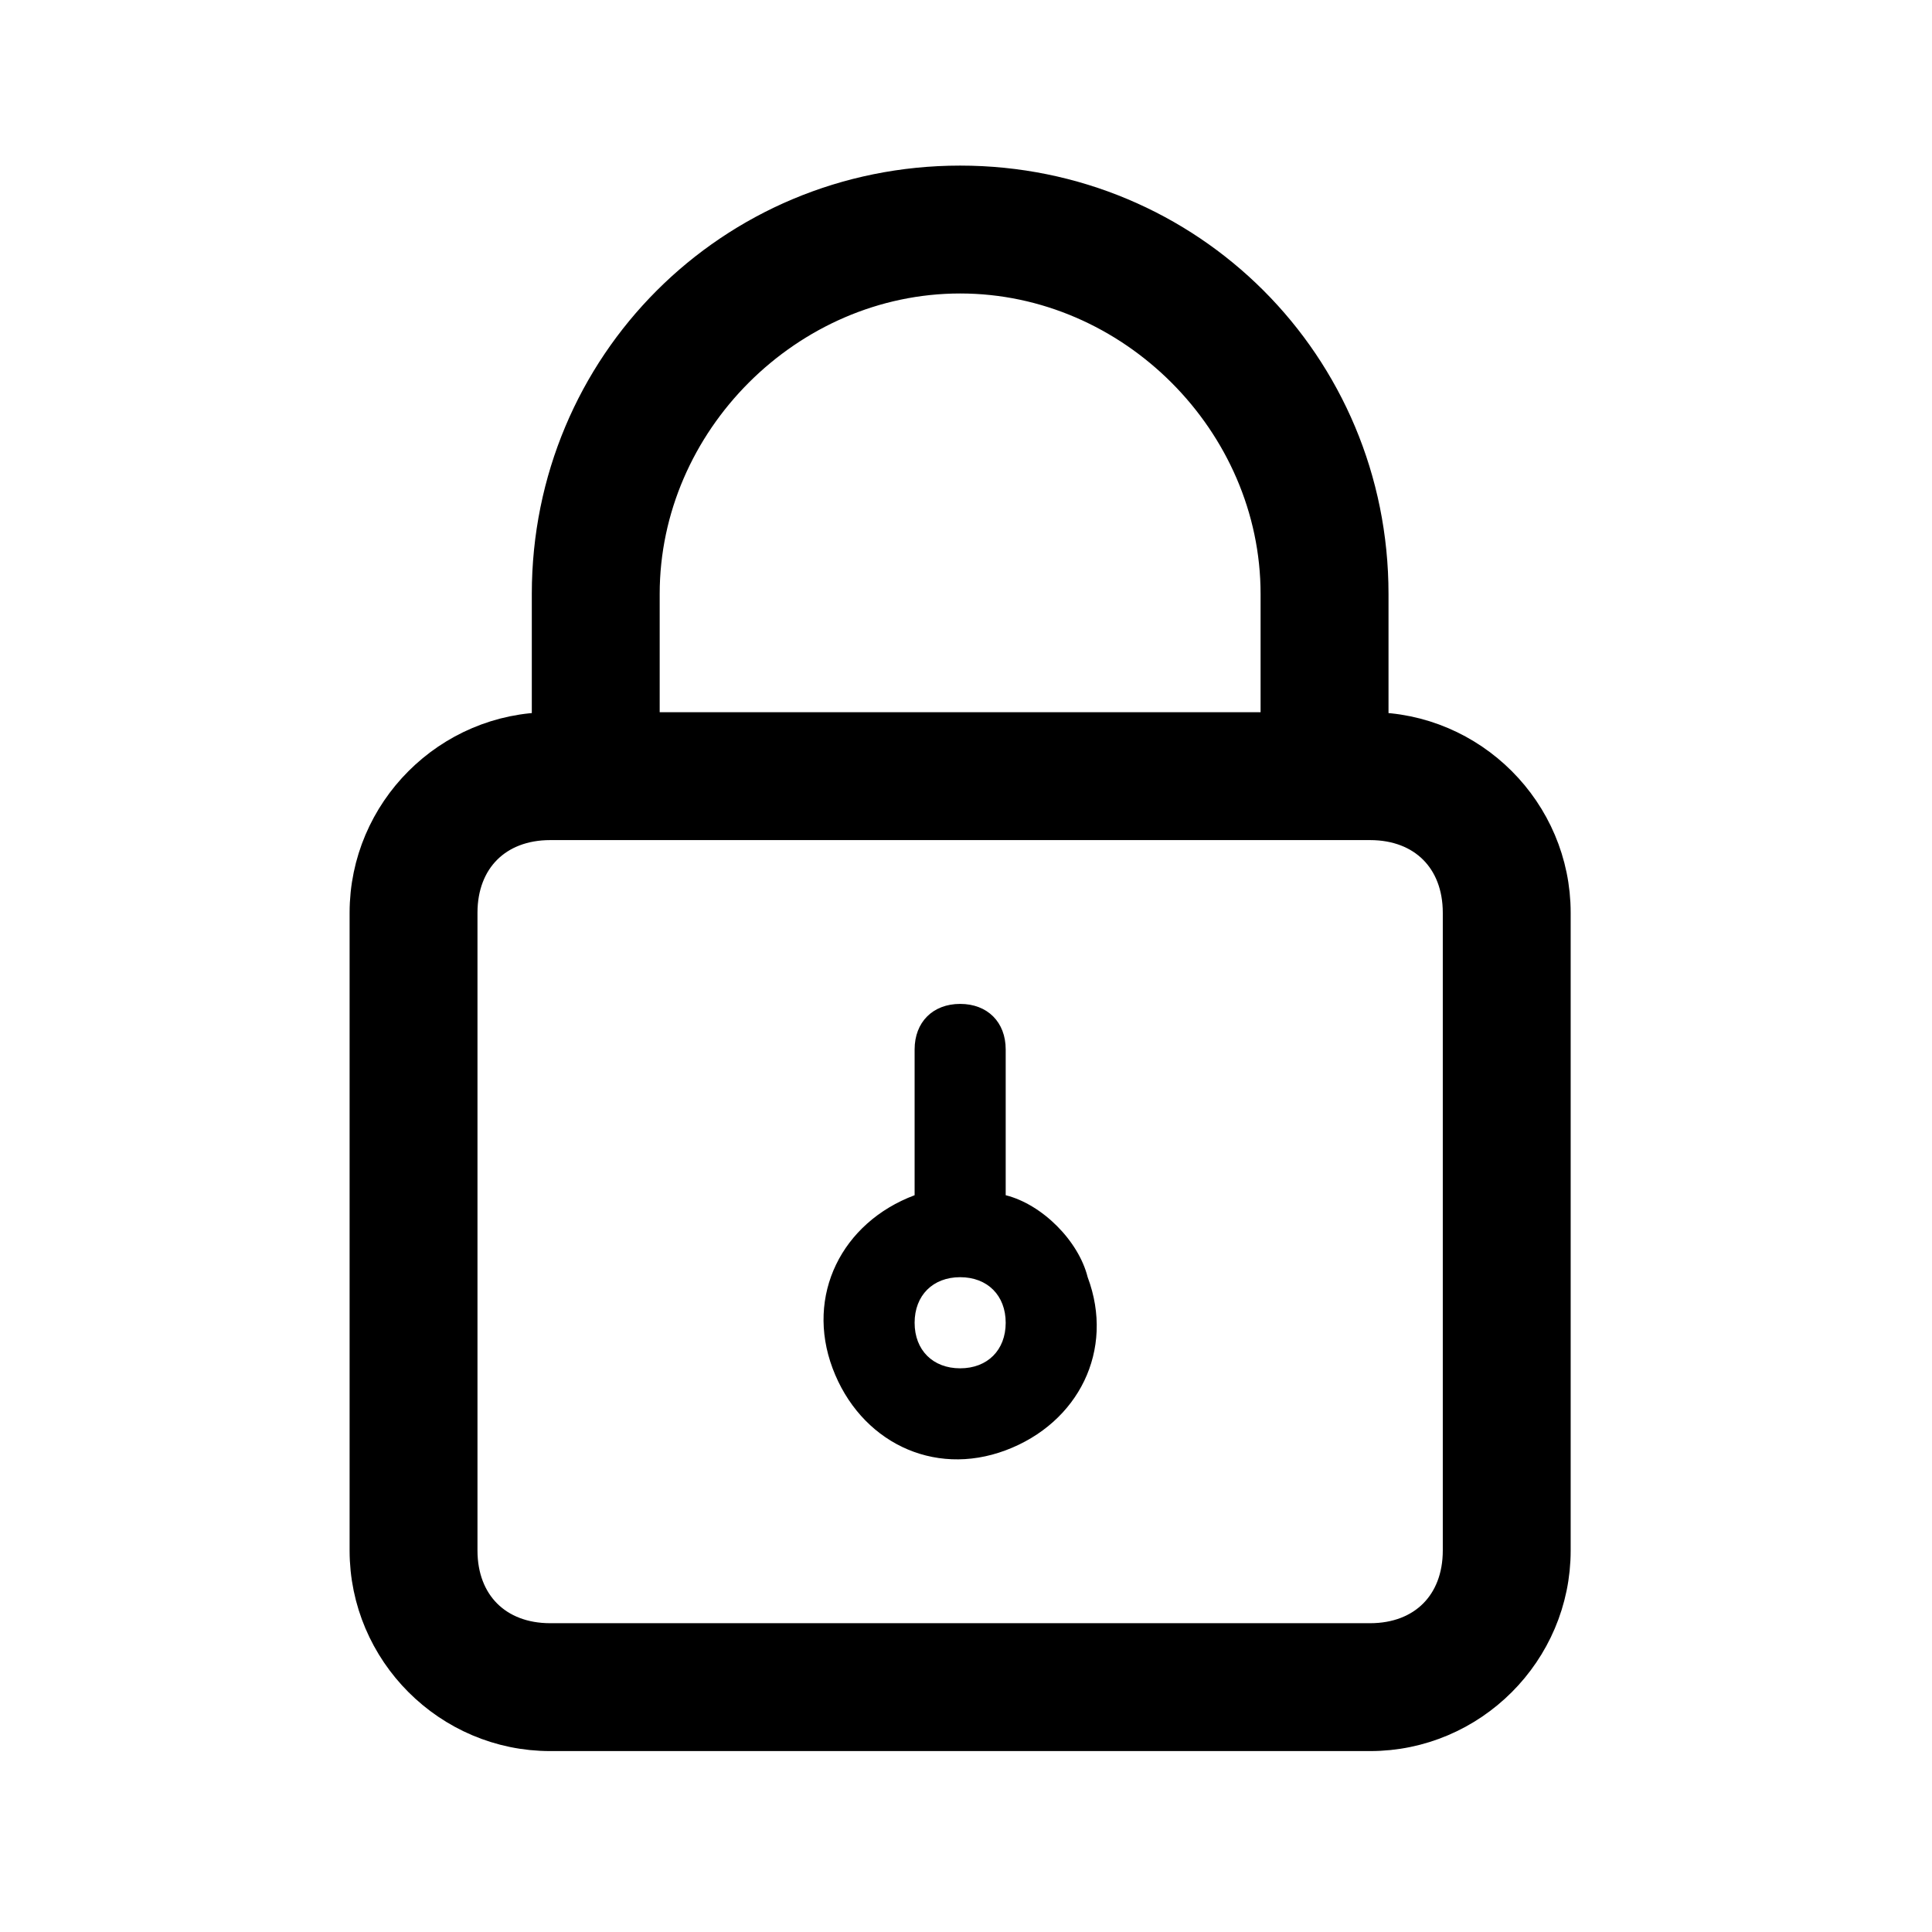 <svg width="42" height="42" viewBox="0 0 42 42" fill="none" xmlns="http://www.w3.org/2000/svg">
<g clip-path="url(#clip0_35_1164)">
<path d="M29.785 15.883V12.912C29.785 7.961 25.824 4 20.873 4C15.922 4 11.961 7.961 11.961 12.912V15.883C9.782 15.883 8 17.665 8 19.843V33.706C8 35.885 9.782 37.667 11.961 37.667H29.785C31.963 37.667 33.745 35.885 33.745 33.706V19.843C33.745 17.665 31.963 15.883 29.785 15.883ZM13.941 13.902V12.912C13.941 9.149 17.11 5.98 20.873 5.98C24.636 5.98 27.804 9.149 27.804 12.912V15.883H13.941V13.902ZM31.765 33.706C31.765 34.894 30.973 35.687 29.785 35.687H11.961C10.773 35.687 9.98 34.894 9.98 33.706V19.843C9.98 18.655 10.773 17.863 11.961 17.863H29.785C30.973 17.863 31.765 18.655 31.765 19.843V33.706Z" fill="black" stroke="black" stroke-width="0.8"/>
<path d="M21.863 25.983V22.814C21.863 22.22 21.467 21.824 20.873 21.824C20.279 21.824 19.883 22.22 19.883 22.814V25.983C18.298 26.577 17.506 28.162 18.1 29.746C18.694 31.33 20.279 32.122 21.863 31.528C23.447 30.934 24.239 29.35 23.645 27.765C23.447 26.973 22.655 26.181 21.863 25.983ZM20.873 29.746C20.279 29.746 19.883 29.35 19.883 28.756C19.883 28.162 20.279 27.765 20.873 27.765C21.467 27.765 21.863 28.162 21.863 28.756C21.863 29.35 21.467 29.746 20.873 29.746Z" fill="black"/>
</g>
<defs>
<clipPath id="clip0_35_1164">
<rect width="42" height="42" fill="white"/>
</clipPath>
</defs>
</svg>
